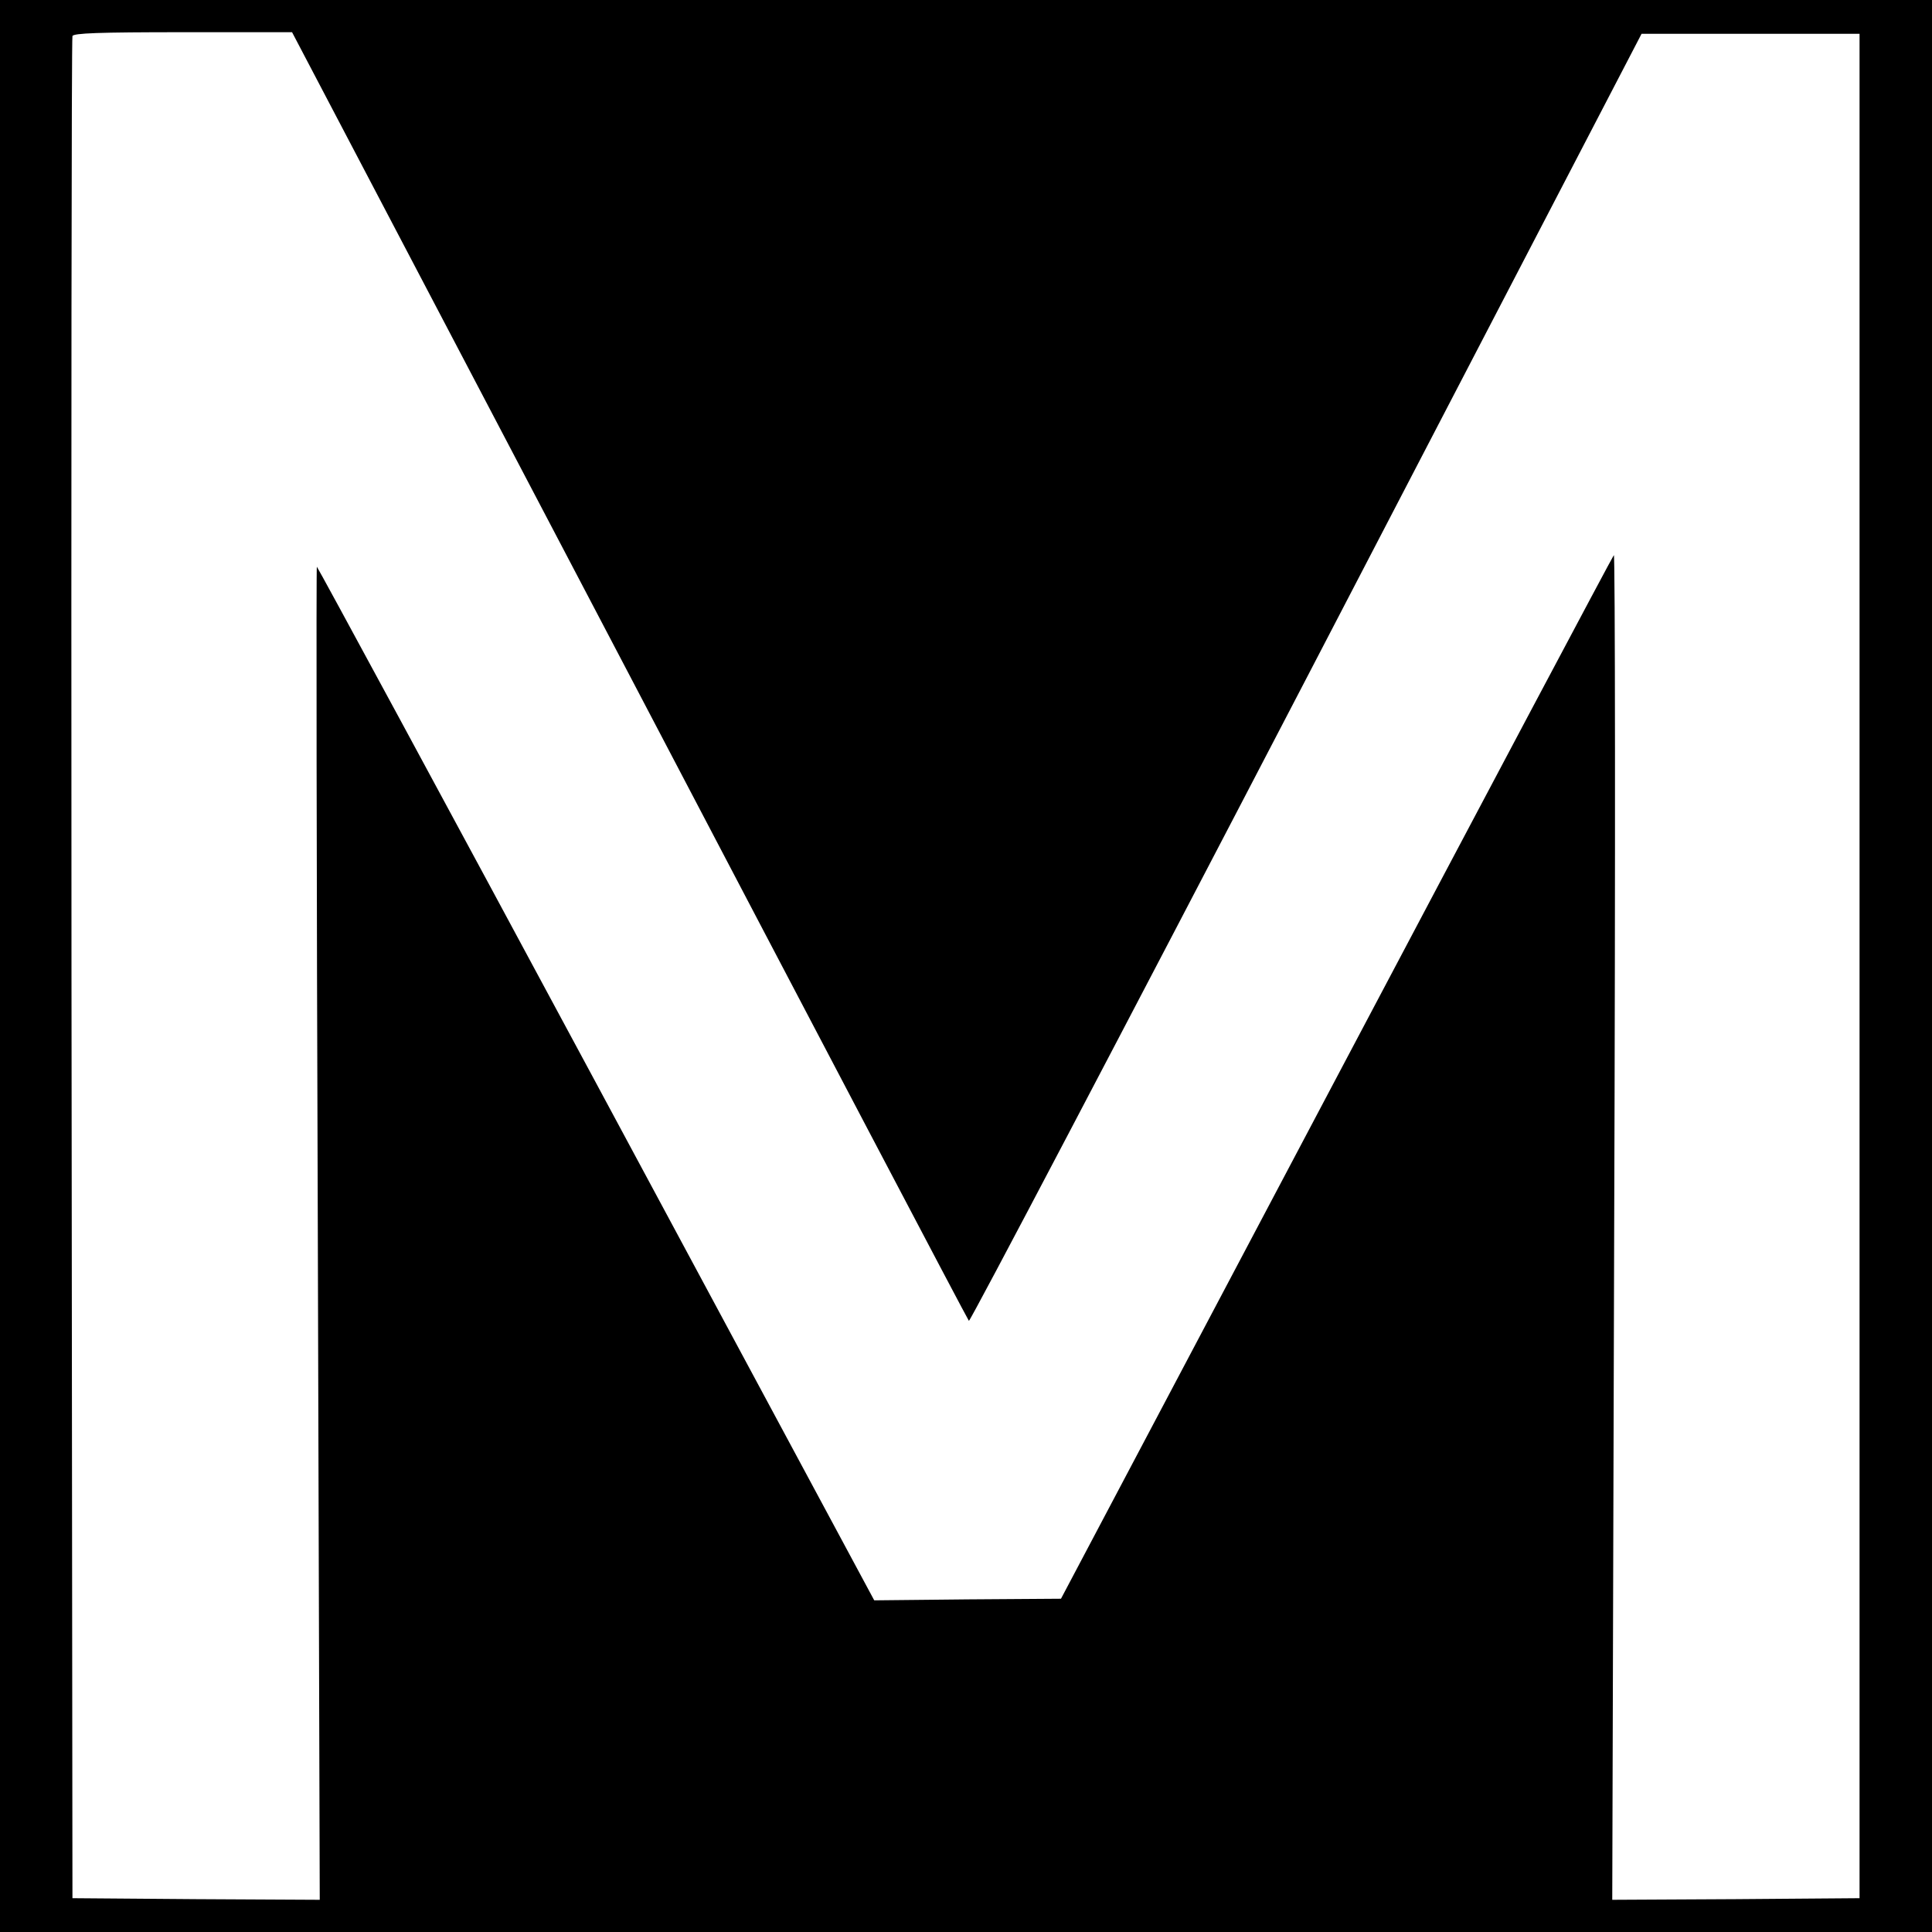 <?xml version="1.0" standalone="no"?>
<!DOCTYPE svg PUBLIC "-//W3C//DTD SVG 20010904//EN"
 "http://www.w3.org/TR/2001/REC-SVG-20010904/DTD/svg10.dtd">
<svg version="1.0" xmlns="http://www.w3.org/2000/svg"
 width="600pt" height="600pt" viewBox="0 0 600 600"
 preserveAspectRatio="xMidYMid meet">
<g transform="translate(0,600) scale(0.1,-0.1)"
fill="#000000" stroke="none">
<path d="M0 3000 l0 -3000 3000 0 3000 0 0 3000 0 3000 -3000 0 -3000 0 0
-3000z m1955 903 c576 -1099 1050 -2001 1054 -2005 3 -4 475 894 1048 1995
l1041 2002 339 0 338 0 0 -2895 0 -2895 -384 -3 -384 -2 6 2091 c4 1151 3
2089 -1 2085 -4 -4 -392 -735 -862 -1624 l-855 -1617 -290 -2 -290 -3 -863
1605 c-475 883 -866 1605 -868 1605 -2 0 -1 -932 3 -2070 l6 -2070 -384 2
-384 3 -3 2885 c-1 1587 0 2891 3 2898 3 9 81 12 343 12 l339 0 1048 -1997z"/>
</g>
</svg>
